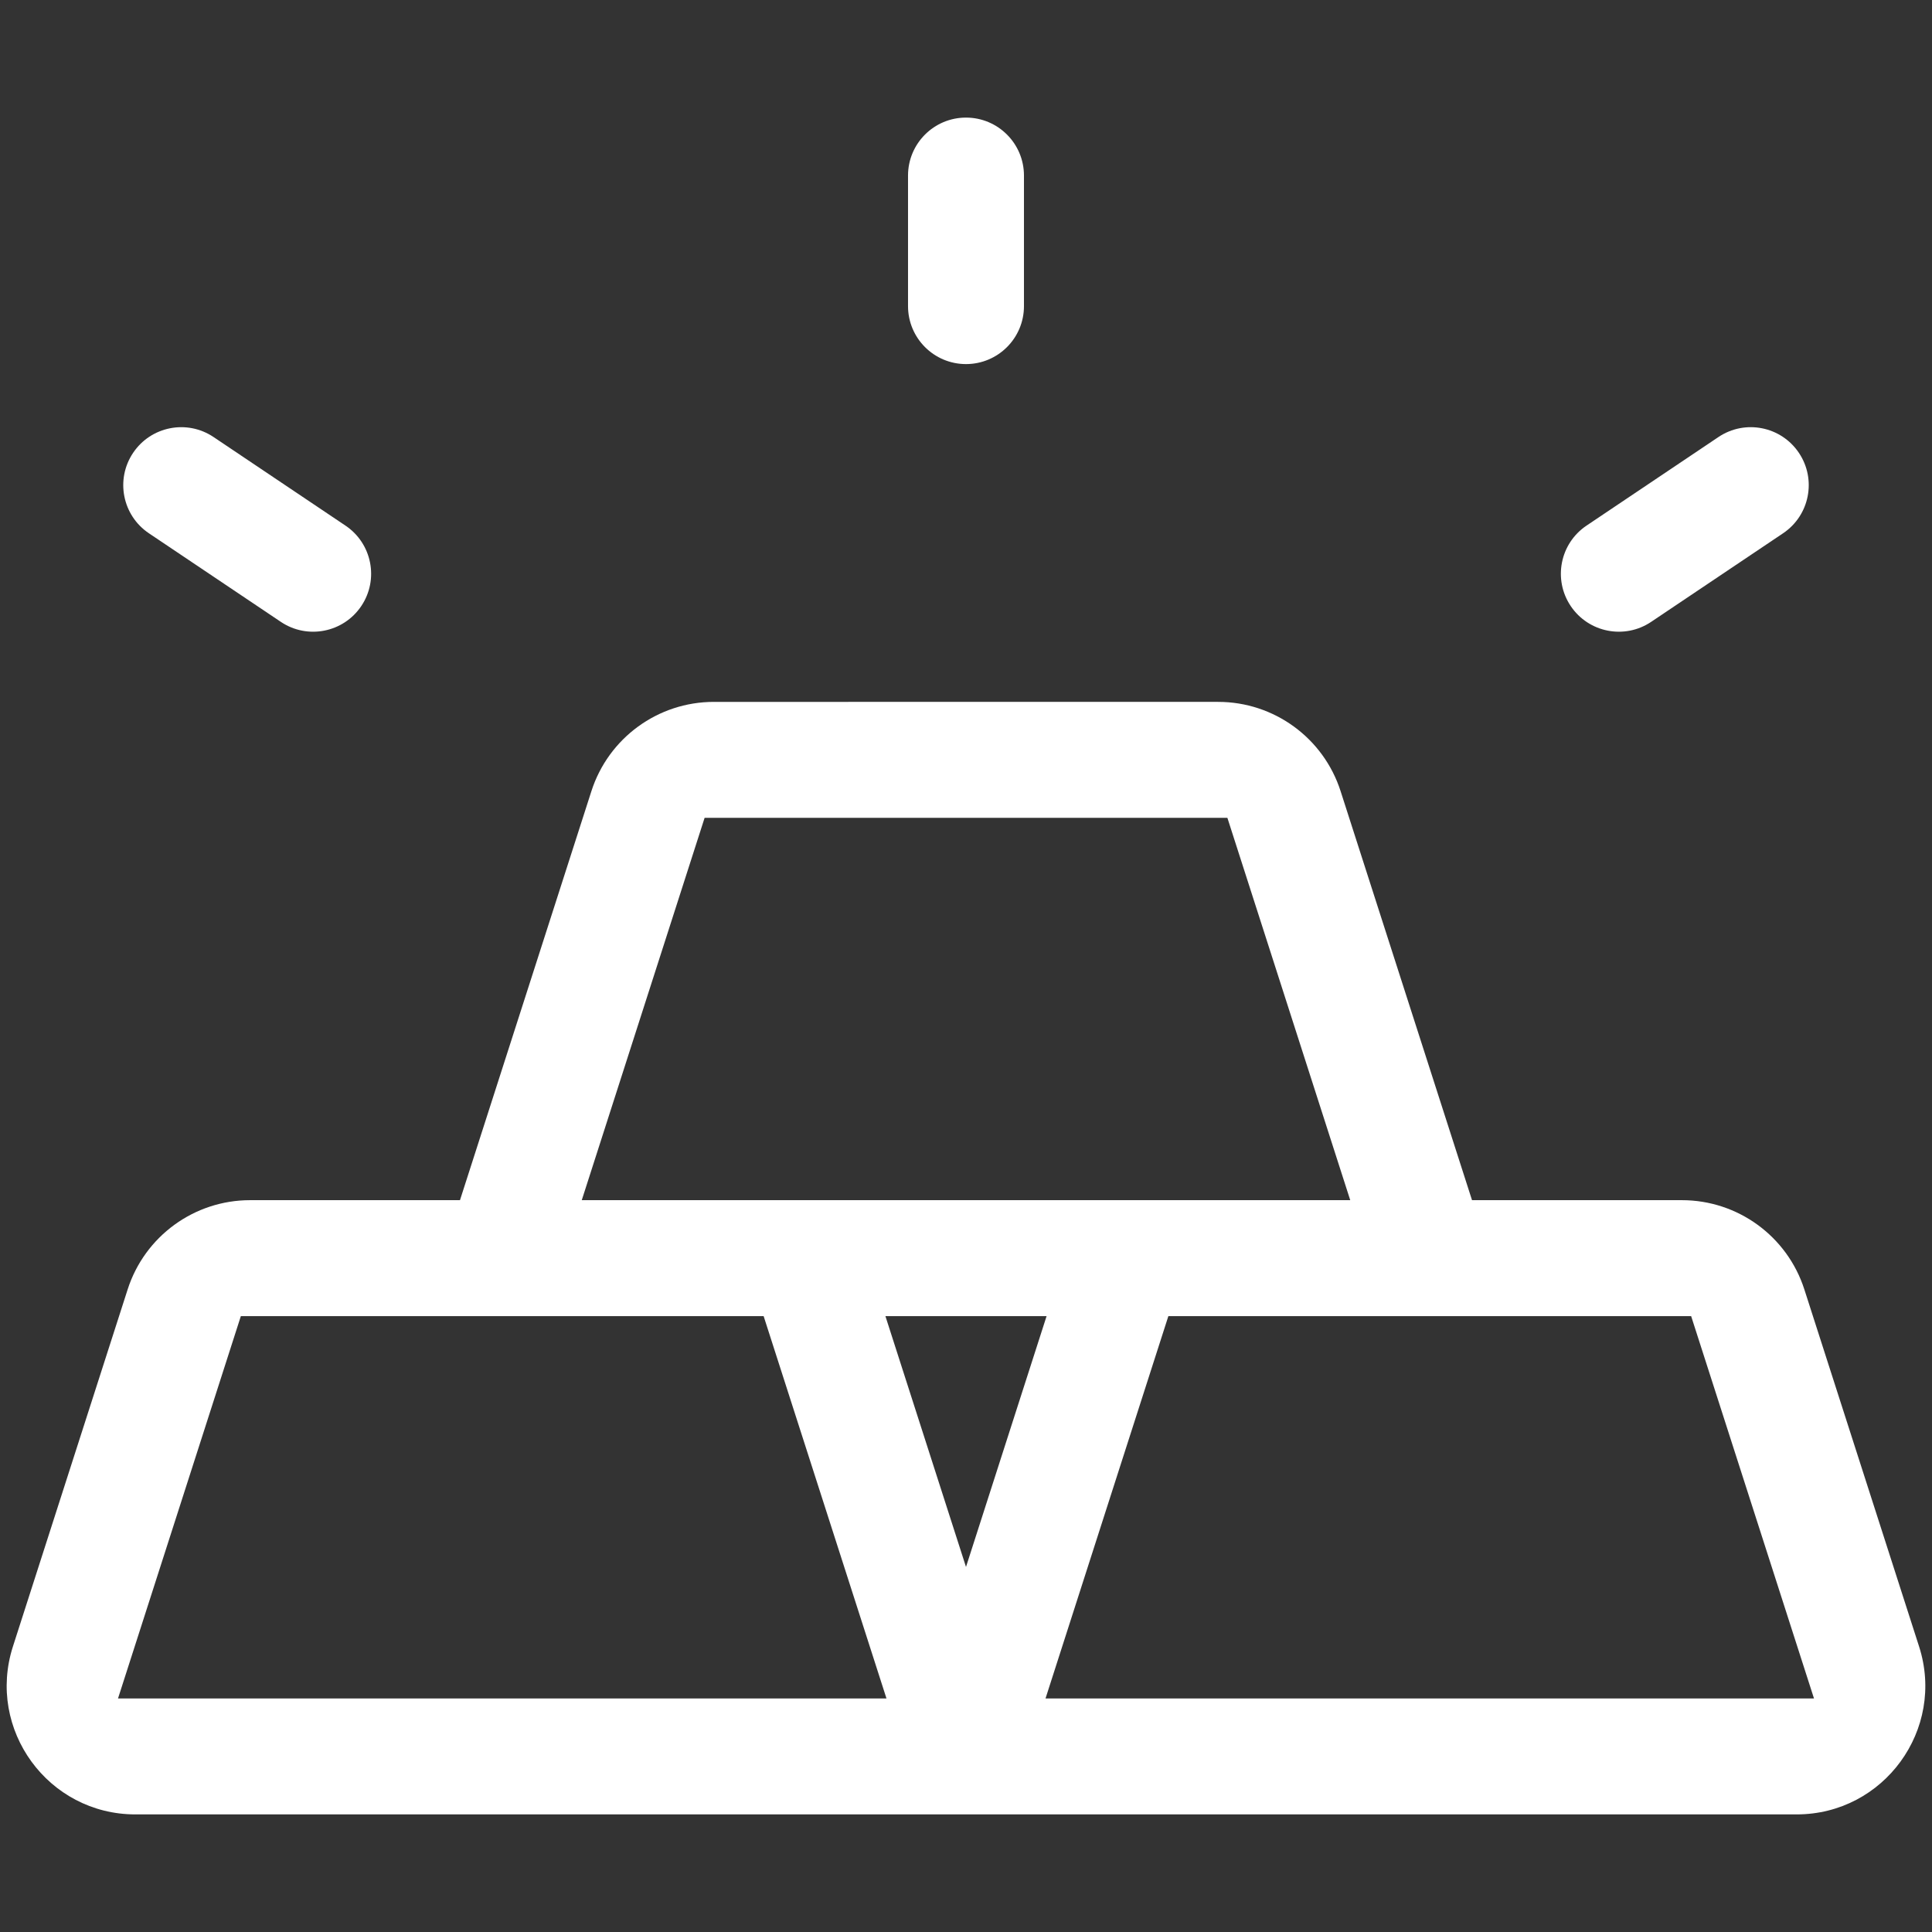 <?xml version="1.0" encoding="utf-8"?>
<!-- Generator: Adobe Illustrator 25.1.0, SVG Export Plug-In . SVG Version: 6.00 Build 0)  -->
<svg version="1.1" id="Layer_1" xmlns="http://www.w3.org/2000/svg" xmlns:xlink="http://www.w3.org/1999/xlink" x="0px" y="0px"
	 viewBox="0 0 500 500" style="enable-background:new 0 0 500 500;" xml:space="preserve">
<rect x="0" y="0" width="500" height="500" fill="#333333" stroke="none"/>
<style type="text/css">
	.st0{fill:#FFFFFF;}
</style>
<path class="st0" d="M496.654,426.105l-29.69-92.403c-4.423-13.764-17.226-23.099-31.684-23.099h-54.323l-34.014-105.857
	c-4.423-13.765-17.227-23.099-31.684-23.099H184.741c-14.458,0-27.261,9.334-31.684,23.099l-34.014,105.857H64.72
	c-14.457,0-27.261,9.334-31.684,23.099l-29.69,92.403c-6.902,21.482,9.121,43.46,31.684,43.46h429.94
	C487.533,469.565,503.556,447.587,496.654,426.105z M182.353,211.653h135.294l31.794,98.951c-11.01,0-187.83,0-198.882,0
	L182.353,211.653z M249.999,405.52l-20.857-64.912h41.714L249.999,405.52z M30.539,439.56l31.794-98.951h135.294l31.794,98.951
	H30.539z M270.579,439.56l31.794-98.951h135.294l31.794,98.951H270.579z M427.318,160.937l34.142-22.924
	c6.879-4.619,8.712-13.94,4.093-20.818c-4.618-6.879-13.94-8.711-20.818-4.093l-34.142,22.924
	c-6.879,4.619-8.712,13.94-4.093,20.818C411.12,163.727,420.443,165.555,427.318,160.937L427.318,160.937z M38.54,138.014
	l34.142,22.924c6.877,4.619,16.199,2.787,20.818-4.093c4.619-6.878,2.787-16.199-4.093-20.818l-34.142-22.924
	c-6.877-4.619-16.199-2.787-20.818,4.093S31.66,133.396,38.54,138.014L38.54,138.014z M249.999,94.224
	c8.286,0,15.002-6.717,15.002-15.002V45.437c0-8.286-6.717-15.002-15.002-15.002c-8.285,0-15.002,6.716-15.002,15.002v33.785
	C234.997,87.507,241.715,94.224,249.999,94.224z"/>
</svg>
